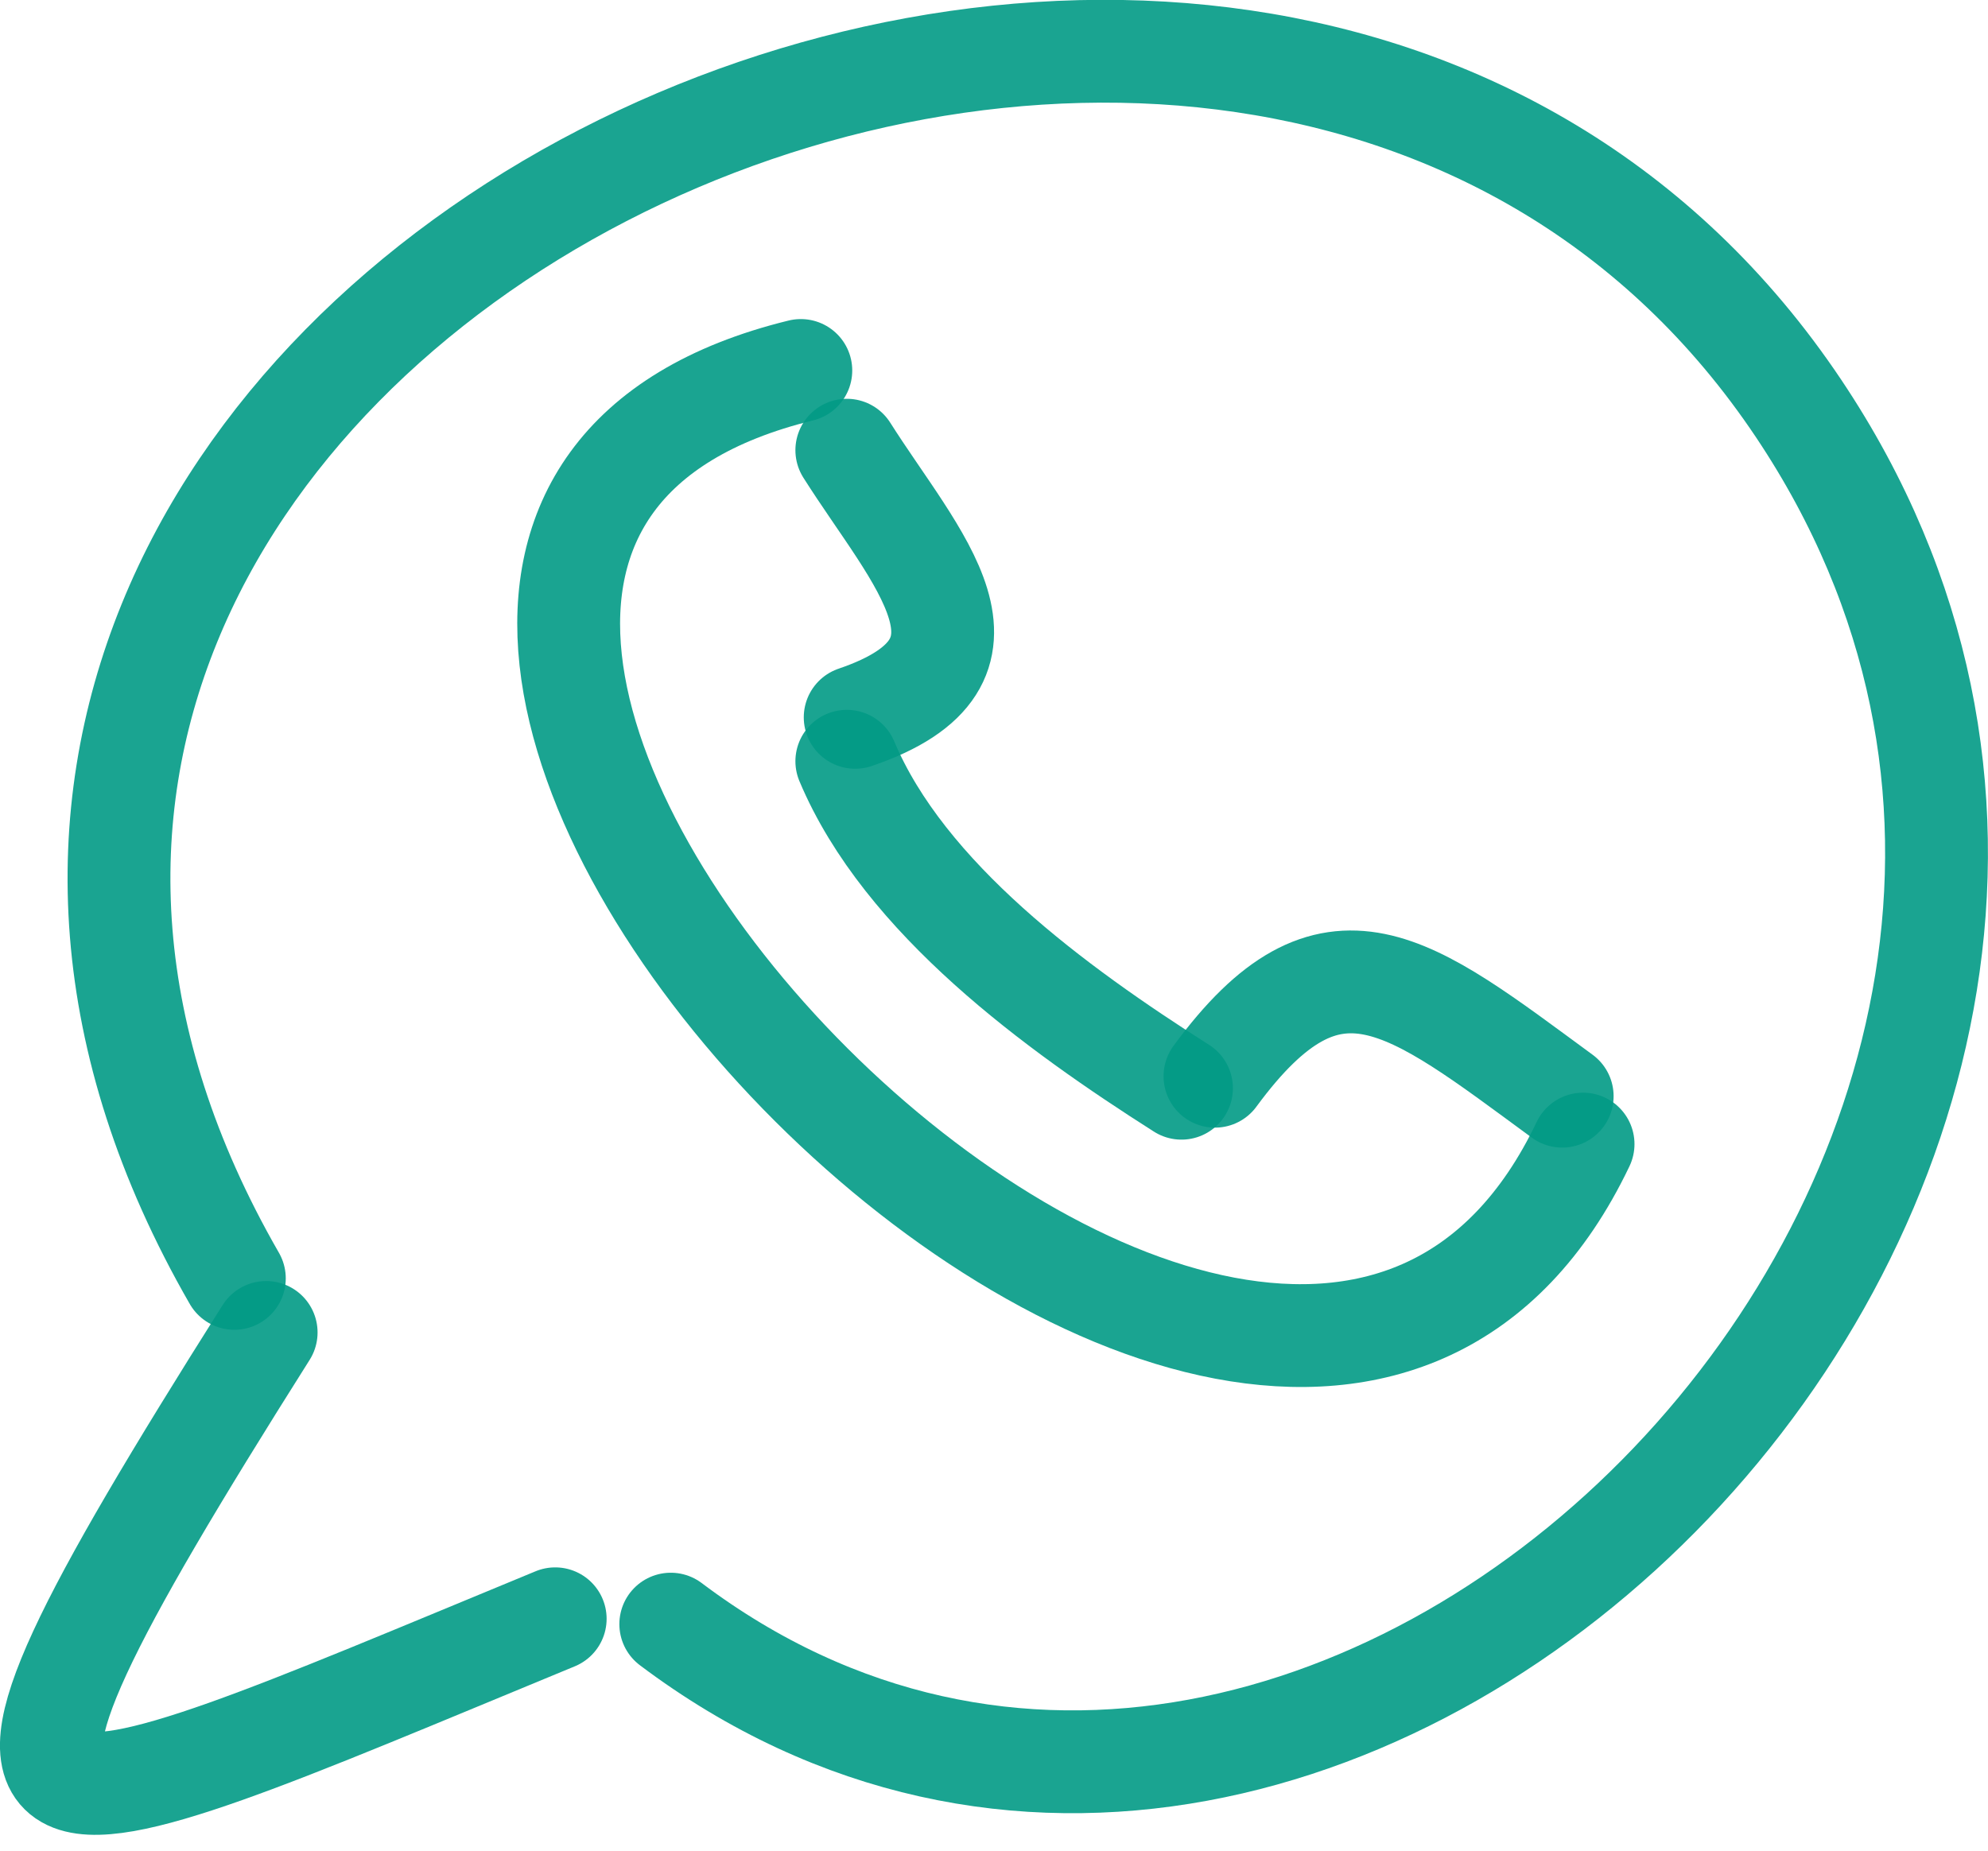 <svg width="58" height="54" viewBox="0 0 58 54" fill="none" xmlns="http://www.w3.org/2000/svg">
<path d="M6.837 37.301C-9.185 9.452 36.327 -12.213 52.475 11.92C66.996 33.62 38.998 62.011 19.57 47.39" stroke="#029A85" stroke-opacity="0.9" stroke-width="3" stroke-linecap="round" stroke-linejoin="round"/>
<path d="M7.765 38.879C-2.865 55.709 0.084 53.887 16.198 47.234" stroke="#029A85" stroke-opacity="0.9" stroke-width="3" stroke-linecap="round" stroke-linejoin="round"/>
<path d="M23.364 10.81C2.071 16.023 36.959 52.736 46.186 33.383" stroke="#029A85" stroke-opacity="0.9" stroke-width="3" stroke-linecap="round" stroke-linejoin="round"/>
<path d="M24.706 22.212C26.385 26.208 30.801 29.421 34.47 31.753" stroke="#029A85" stroke-opacity="0.9" stroke-width="3" stroke-linecap="round" stroke-linejoin="round"/>
<path d="M24.706 13.136C26.705 16.296 29.723 19.307 24.95 20.931" stroke="#029A85" stroke-opacity="0.9" stroke-width="3" stroke-linecap="round" stroke-linejoin="round"/>
<path d="M45.577 31.985C41.089 28.692 38.849 26.771 35.447 31.403" stroke="#029A85" stroke-opacity="0.9" stroke-width="3" stroke-linecap="round" stroke-linejoin="round"/>
</svg>
